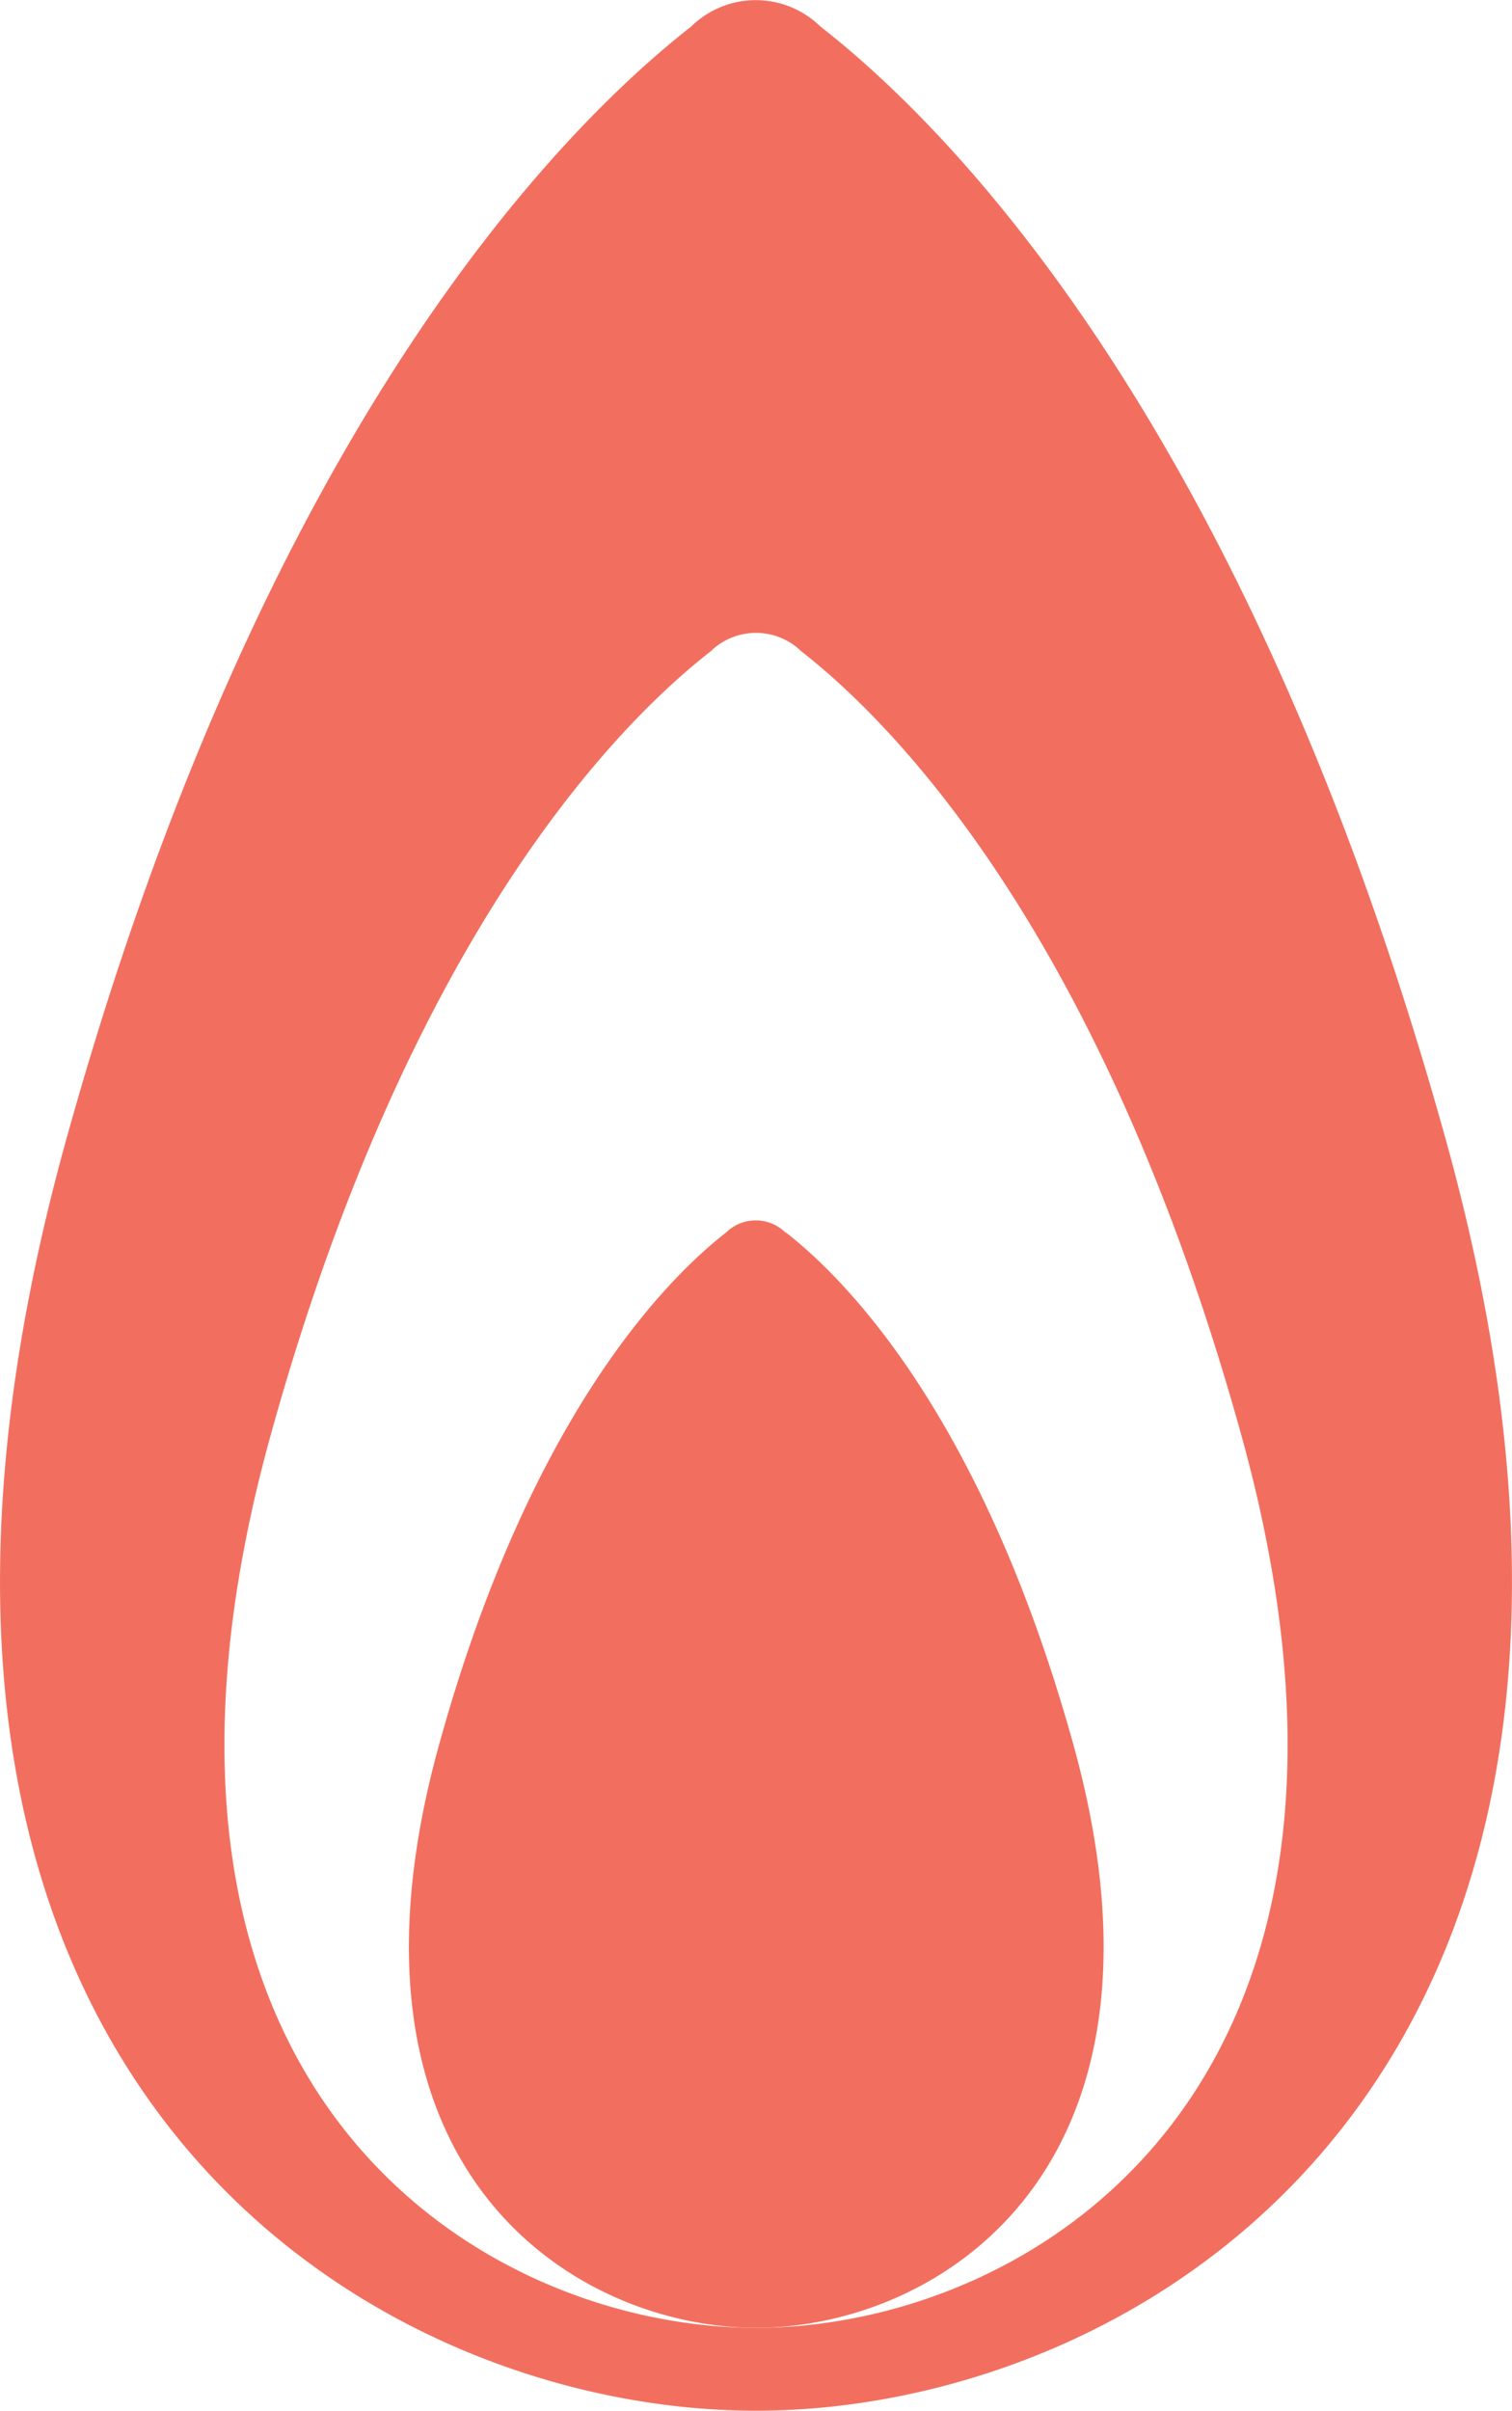 <svg xmlns="http://www.w3.org/2000/svg" xmlns:xlink="http://www.w3.org/1999/xlink" width="15.2" height="24.22" viewBox="0 0 15.2 24.22">
  <defs>
    <clipPath id="clip-path">
      <rect id="Rectangle_6285" data-name="Rectangle 6285" width="15.2" height="24.22" transform="translate(0 0)" fill="none"/>
    </clipPath>
  </defs>
  <g id="gamme_chaudiere_gaz" transform="translate(0 0)">
    <g id="Groupe_6670" data-name="Groupe 6670" clip-path="url(#clip-path)">
      <path id="Tracé_1232" data-name="Tracé 1232" d="M14.533,11.445C12.54,4.277,9.552,1.283,8.248.267a.928.928,0,0,0-1.3,0C5.648,1.283,2.66,4.277.667,11.445-1.943,20.834,3.685,24.22,7.6,24.22s9.543-3.386,6.933-12.775M7.6,23.387c-2.753,0-6.71-2.381-4.875-8.983,1.4-5.04,3.5-7.145,4.419-7.86a.653.653,0,0,1,.912,0c.916.715,3.018,2.82,4.419,7.86,1.836,6.6-2.122,8.983-4.875,8.983" fill="#f26f5f"/>
      <path id="Tracé_1233" data-name="Tracé 1233" d="M7.9,12.382c.6.467,1.972,1.843,2.888,5.136,1.2,4.313-1.387,5.869-3.186,5.869s-4.384-1.556-3.185-5.869C5.33,14.225,6.7,12.849,7.3,12.382a.426.426,0,0,1,.595,0" fill="#f26f5f"/>
    </g>
  </g>
</svg>
